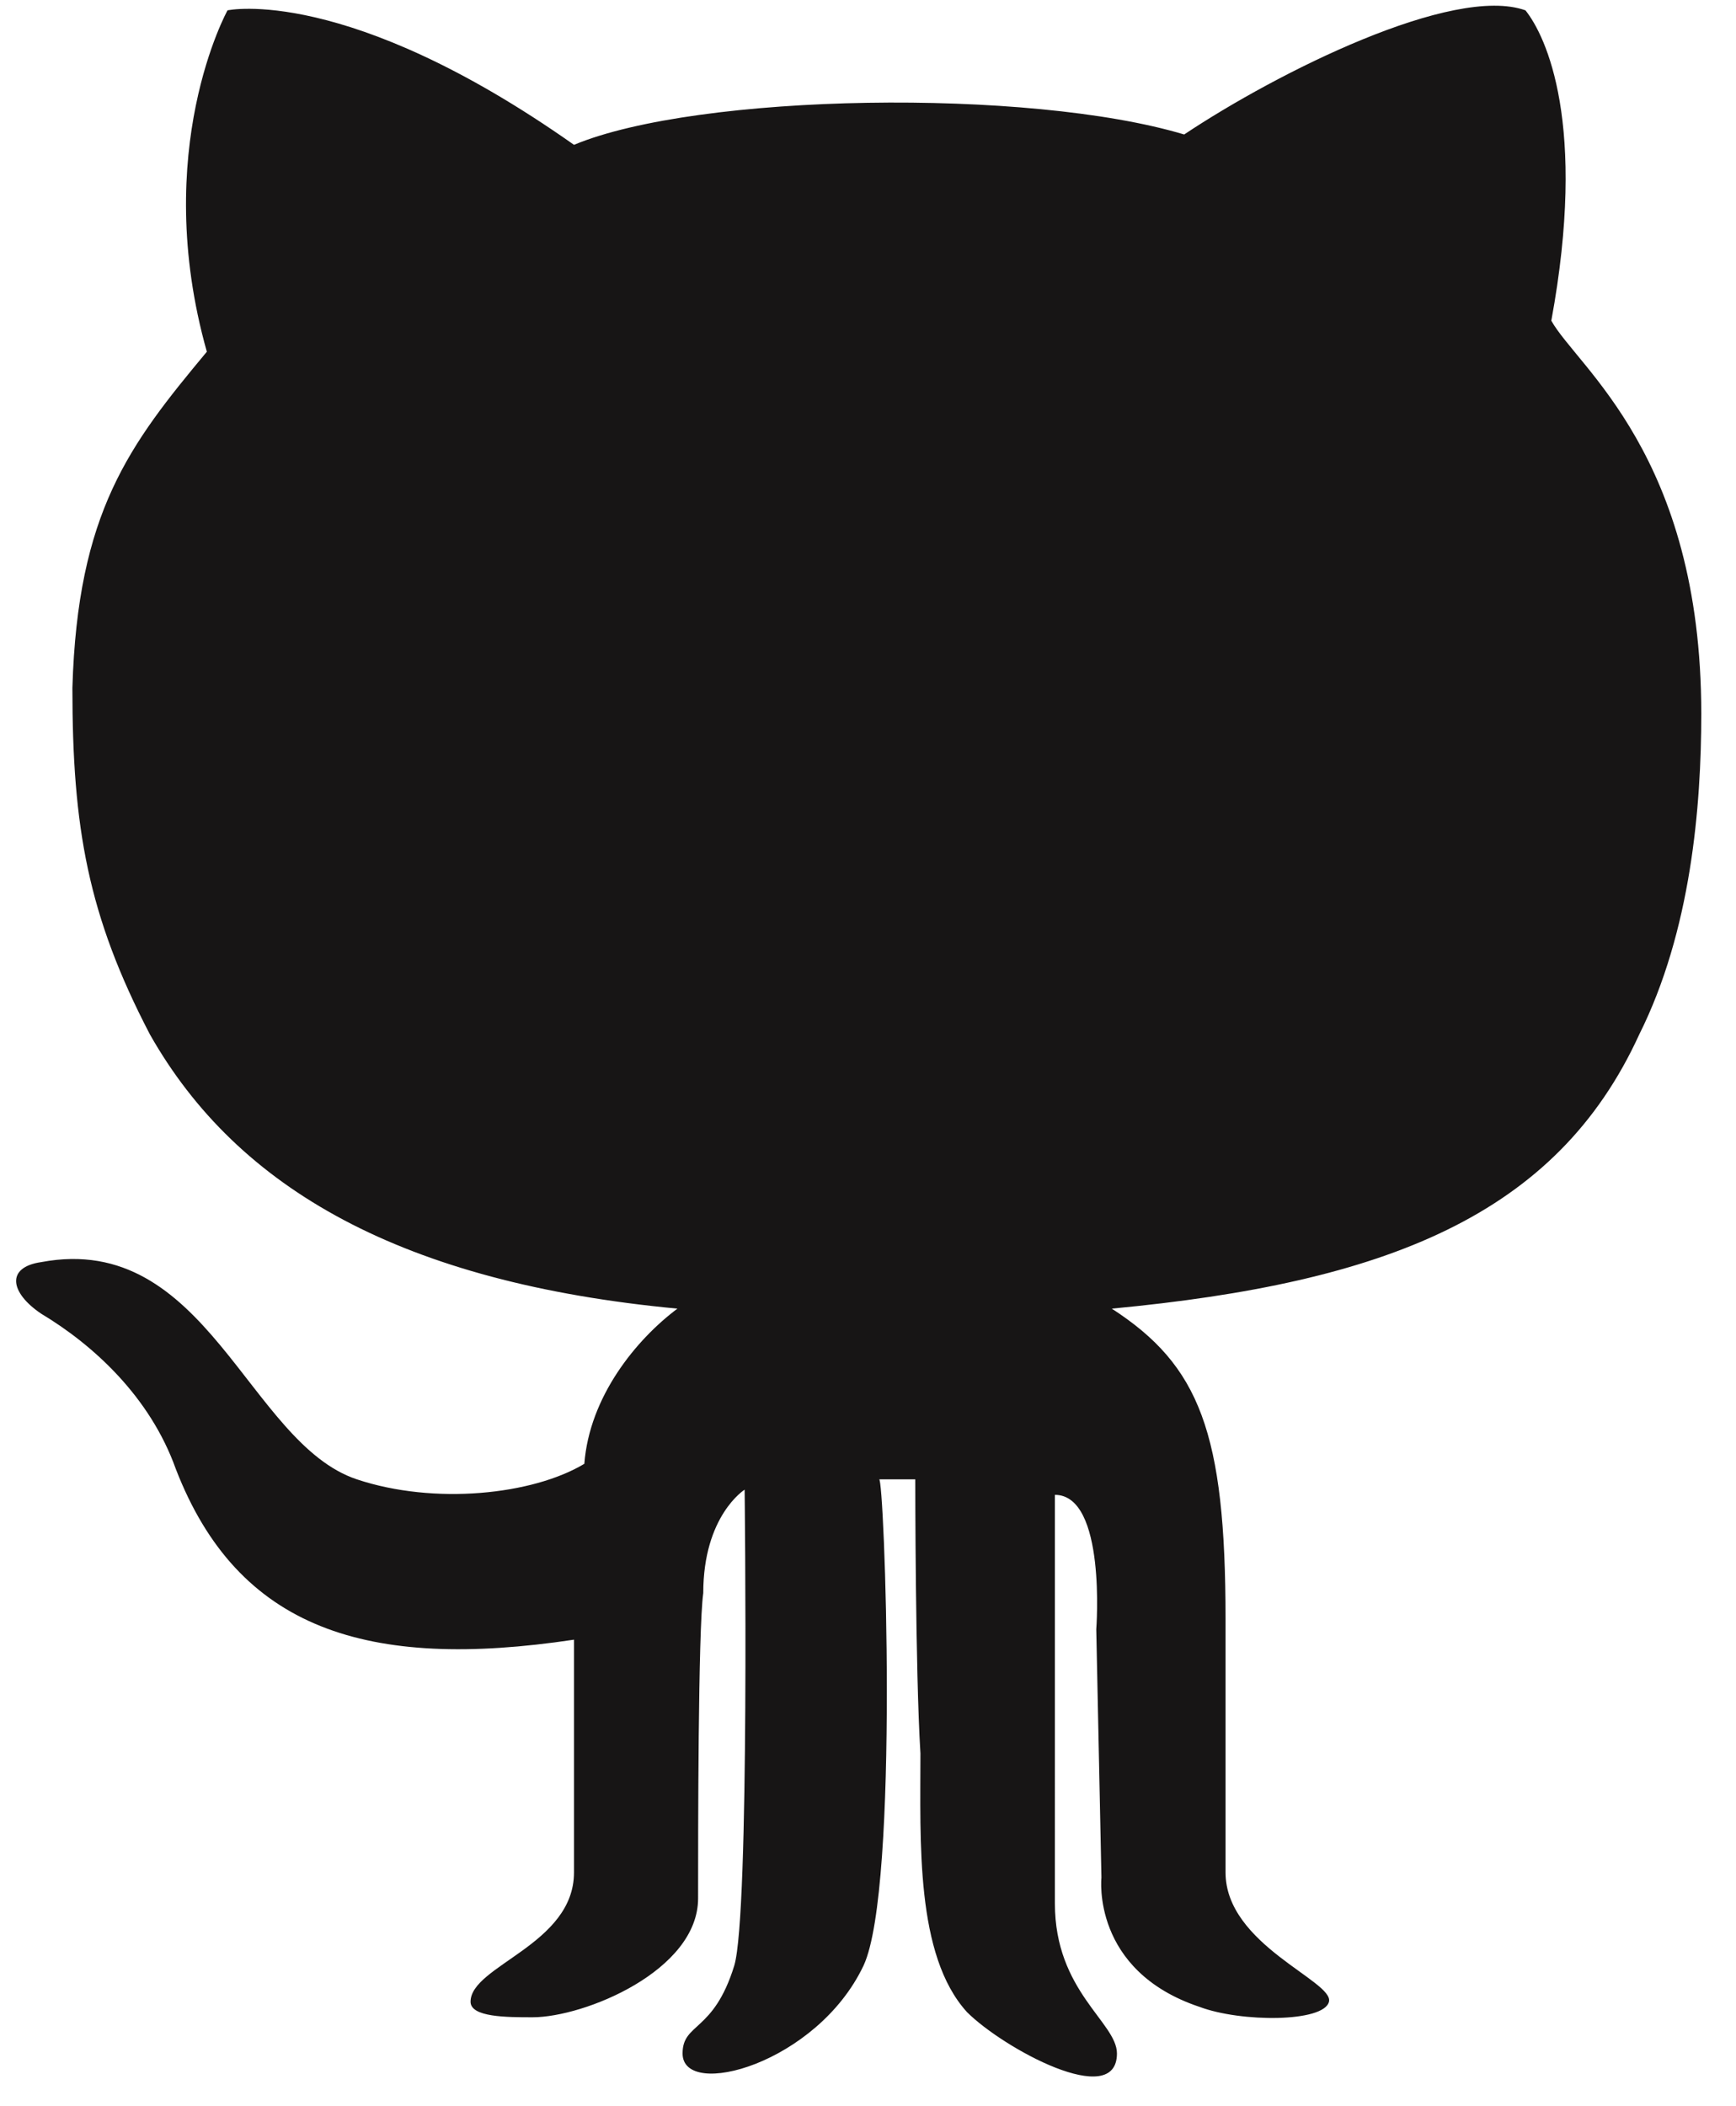 <svg xmlns="http://www.w3.org/2000/svg" width="47" height="57"><path d="M4.06 28c2.38 4.2 6.86 6.72 14.28 7.42-1.12.84-2.38 2.38-2.52 4.2-1.4.84-4.06 1.12-6.16.42-2.94-.98-4.06-6.72-8.54-5.88-.98.14-.84.84 0 1.4 1.4.84 2.94 2.24 3.64 4.2 1.68 4.34 5.18 5.46 10.78 4.62v6.3c0 1.96-2.8 2.52-2.8 3.5 0 .42.98.42 1.68.42 1.4 0 4.48-1.26 4.48-3.22 0-1.68 0-7.28.14-8.26 0-2.1 1.12-2.8 1.12-2.8s.14 11.48-.28 12.88c-.56 1.82-1.4 1.54-1.4 2.38 0 1.26 3.64.28 4.9-2.38.98-2.1.56-13.3.42-13.16h.98s0 5.18.14 7.42c0 2.38-.14 5.46 1.26 7 .98.98 4.06 2.66 4.06 1.12 0-.84-1.68-1.68-1.68-4.06V40.46c1.4 0 1.12 3.64 1.12 3.64l.14 6.72s-.28 2.52 2.66 3.5c1.12.42 3.36.42 3.5-.14.14-.56-2.8-1.54-2.8-3.5v-6.86c0-5.04-.7-6.86-3.08-8.4 7.42-.7 12.04-2.52 14.28-7.42 1.4-2.8 1.68-6.16 1.68-8.68 0-7-3.36-9.38-4.06-10.64.98-5.32-.14-7.7-.7-8.4-1.96-.7-6.72 1.68-9.24 3.36-4.2-1.26-13.16-1.12-16.52.28C9.38-.42 6.16.28 6.16.28s-2.1 3.78-.56 9.24c-2.1 2.52-3.5 4.34-3.64 9.1 0 3.78.42 6.16 2.1 9.38z" fill="#171515"></path></svg>